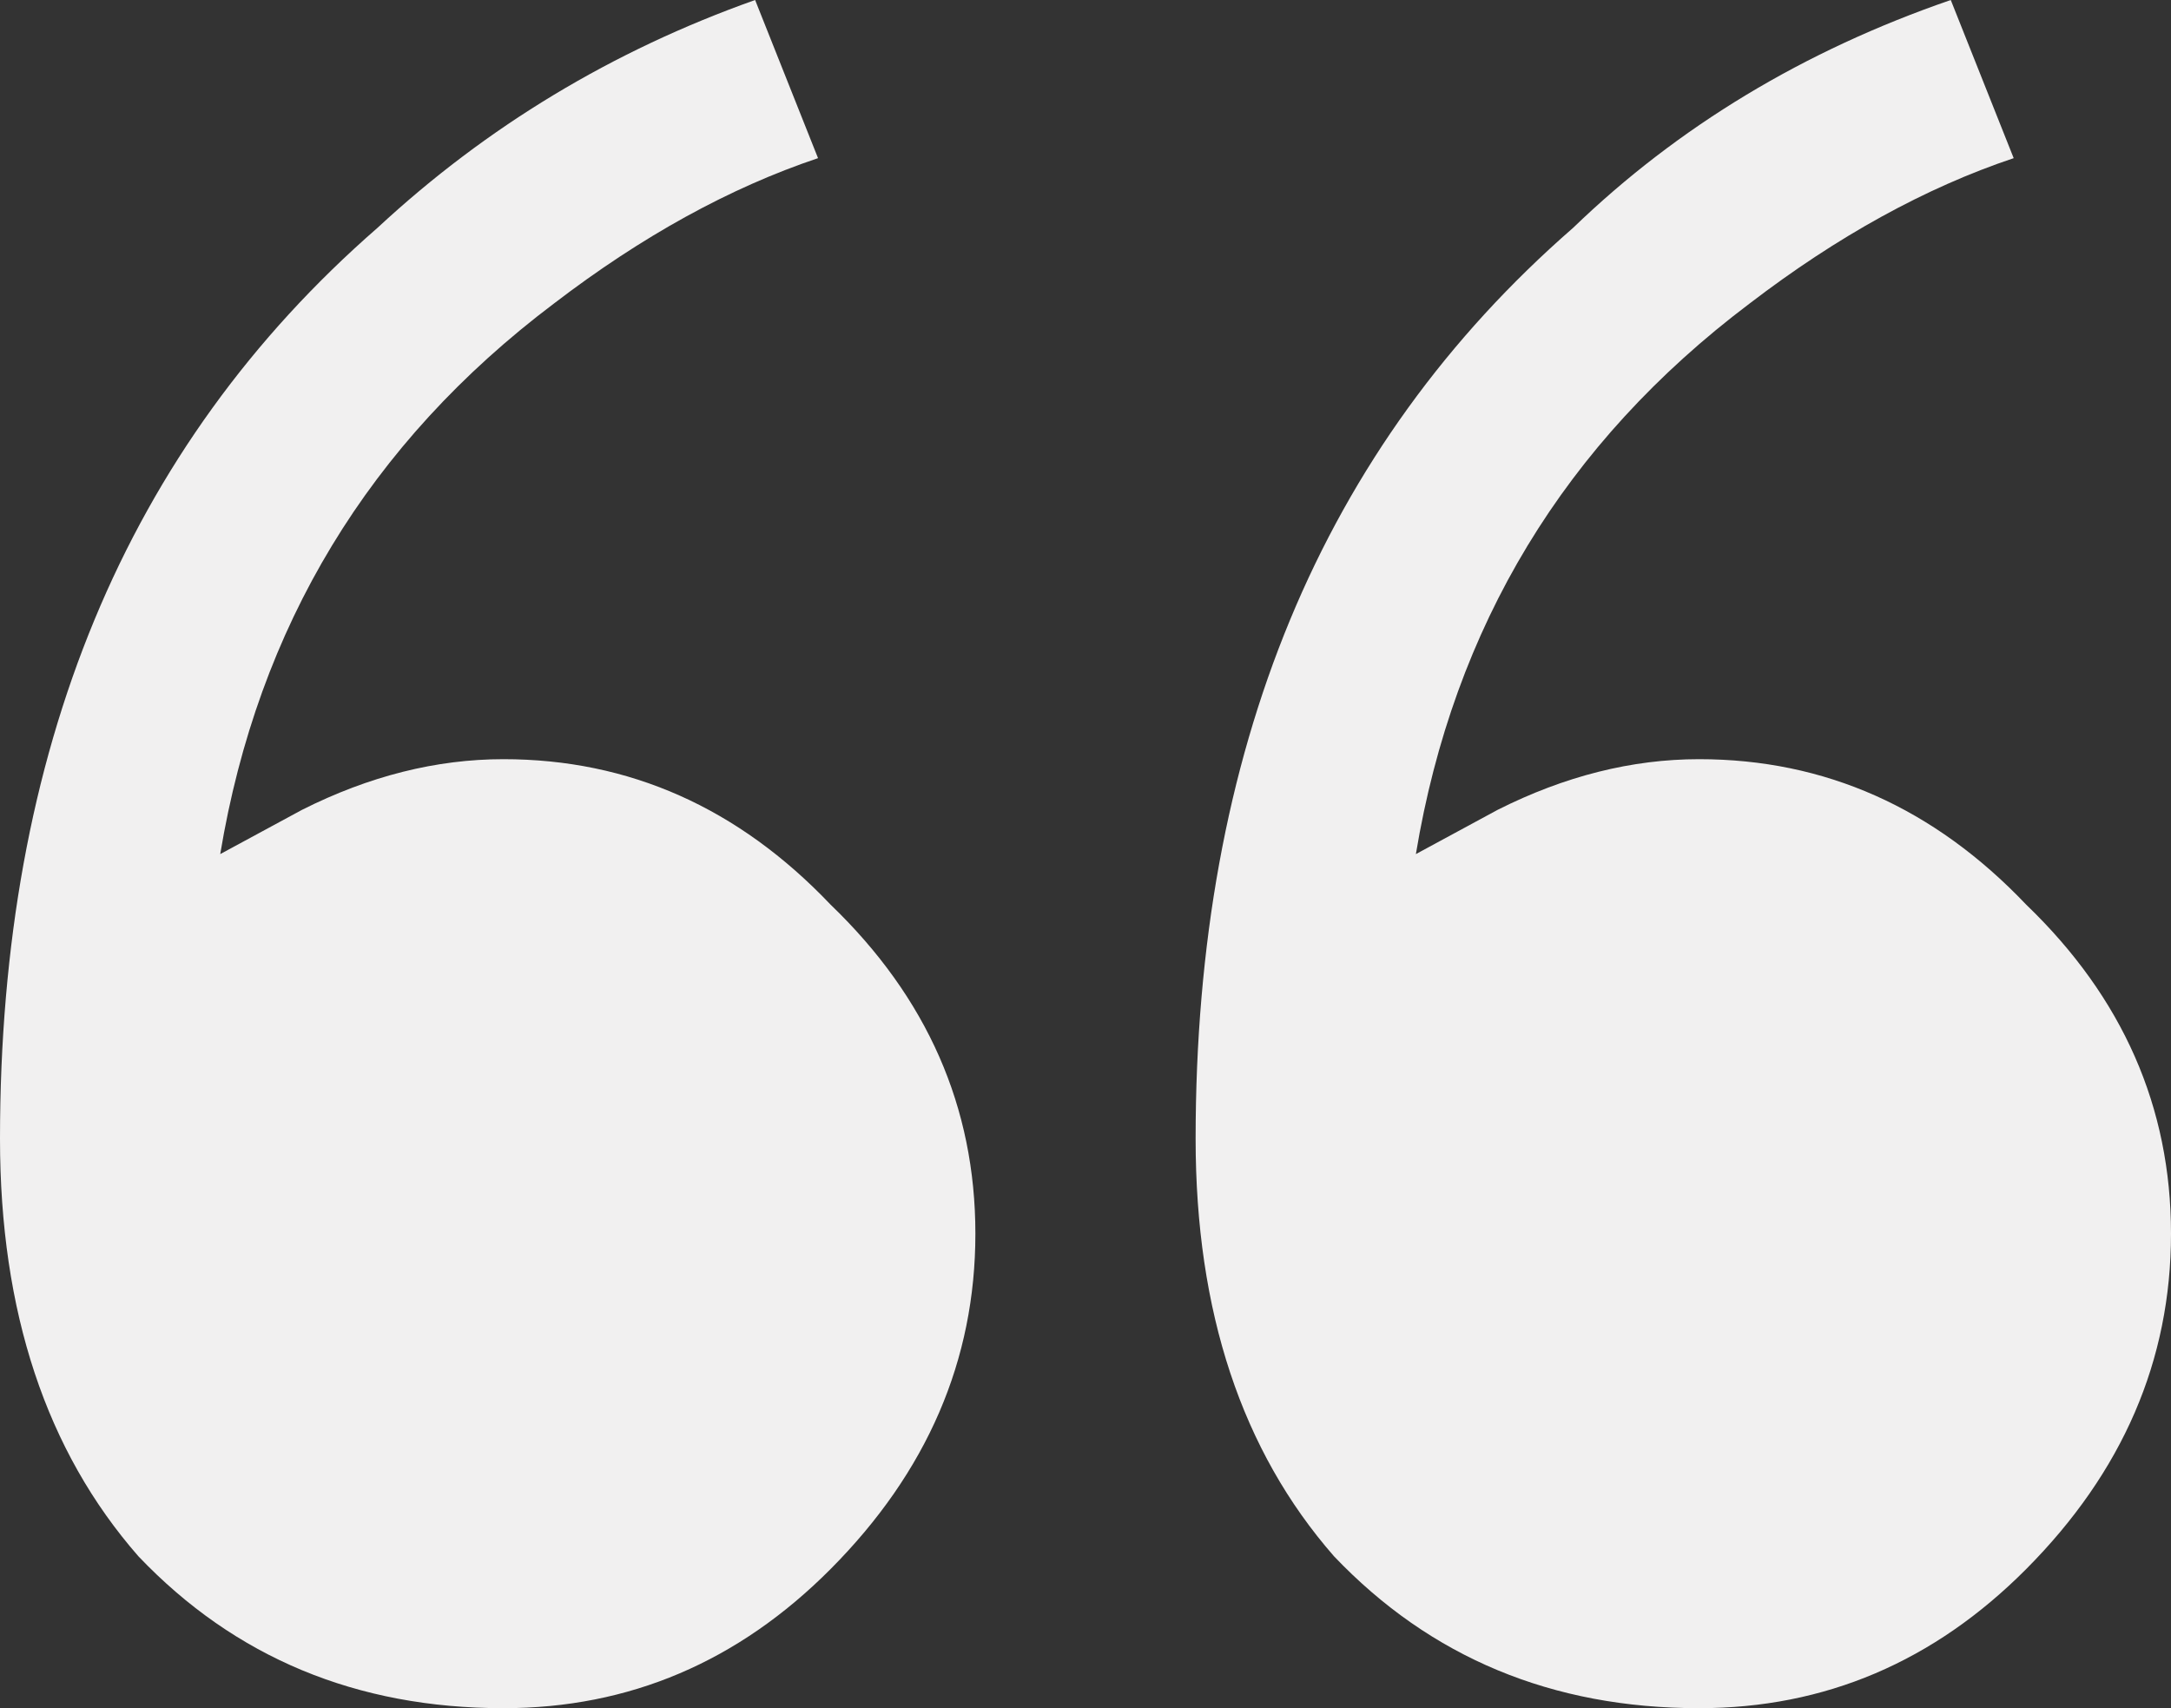 <svg width="61" height="48" viewBox="0 0 61 48" fill="none" xmlns="http://www.w3.org/2000/svg">
<rect x="0" y="0" width="61" height="48" fill="#333333" stroke="none"/>
<path d="M14.145 48C10.019 48 6.601 46.578 3.89 43.733C1.297 40.77 0 36.859 0 32C0 21.096 3.536 12.563 10.609 6.4C13.673 3.556 17.21 1.422 21.217 0L22.985 4.444C20.51 5.274 18.035 6.637 15.559 8.533C10.373 12.444 7.249 17.6 6.188 24L8.487 22.756C10.373 21.807 12.259 21.333 14.145 21.333C17.681 21.333 20.746 22.696 23.339 25.422C26.05 28.03 27.406 31.111 27.406 34.667C27.406 38.222 26.05 41.363 23.339 44.089C20.746 46.696 17.681 48 14.145 48ZM47.739 48C43.614 48 40.195 46.578 37.484 43.733C34.891 40.77 33.594 36.859 33.594 32C33.594 21.096 37.13 12.563 44.203 6.4C47.15 3.556 50.686 1.422 54.812 0L56.58 4.444C54.104 5.274 51.629 6.637 49.154 8.533C43.967 12.444 40.843 17.6 39.783 24L42.081 22.756C43.967 21.807 45.853 21.333 47.739 21.333C51.275 21.333 54.34 22.696 56.933 25.422C59.644 28.03 61 31.111 61 34.667C61 38.222 59.644 41.363 56.933 44.089C54.34 46.696 51.275 48 47.739 48Z" fill="#F1F0F0"/>
</svg>
